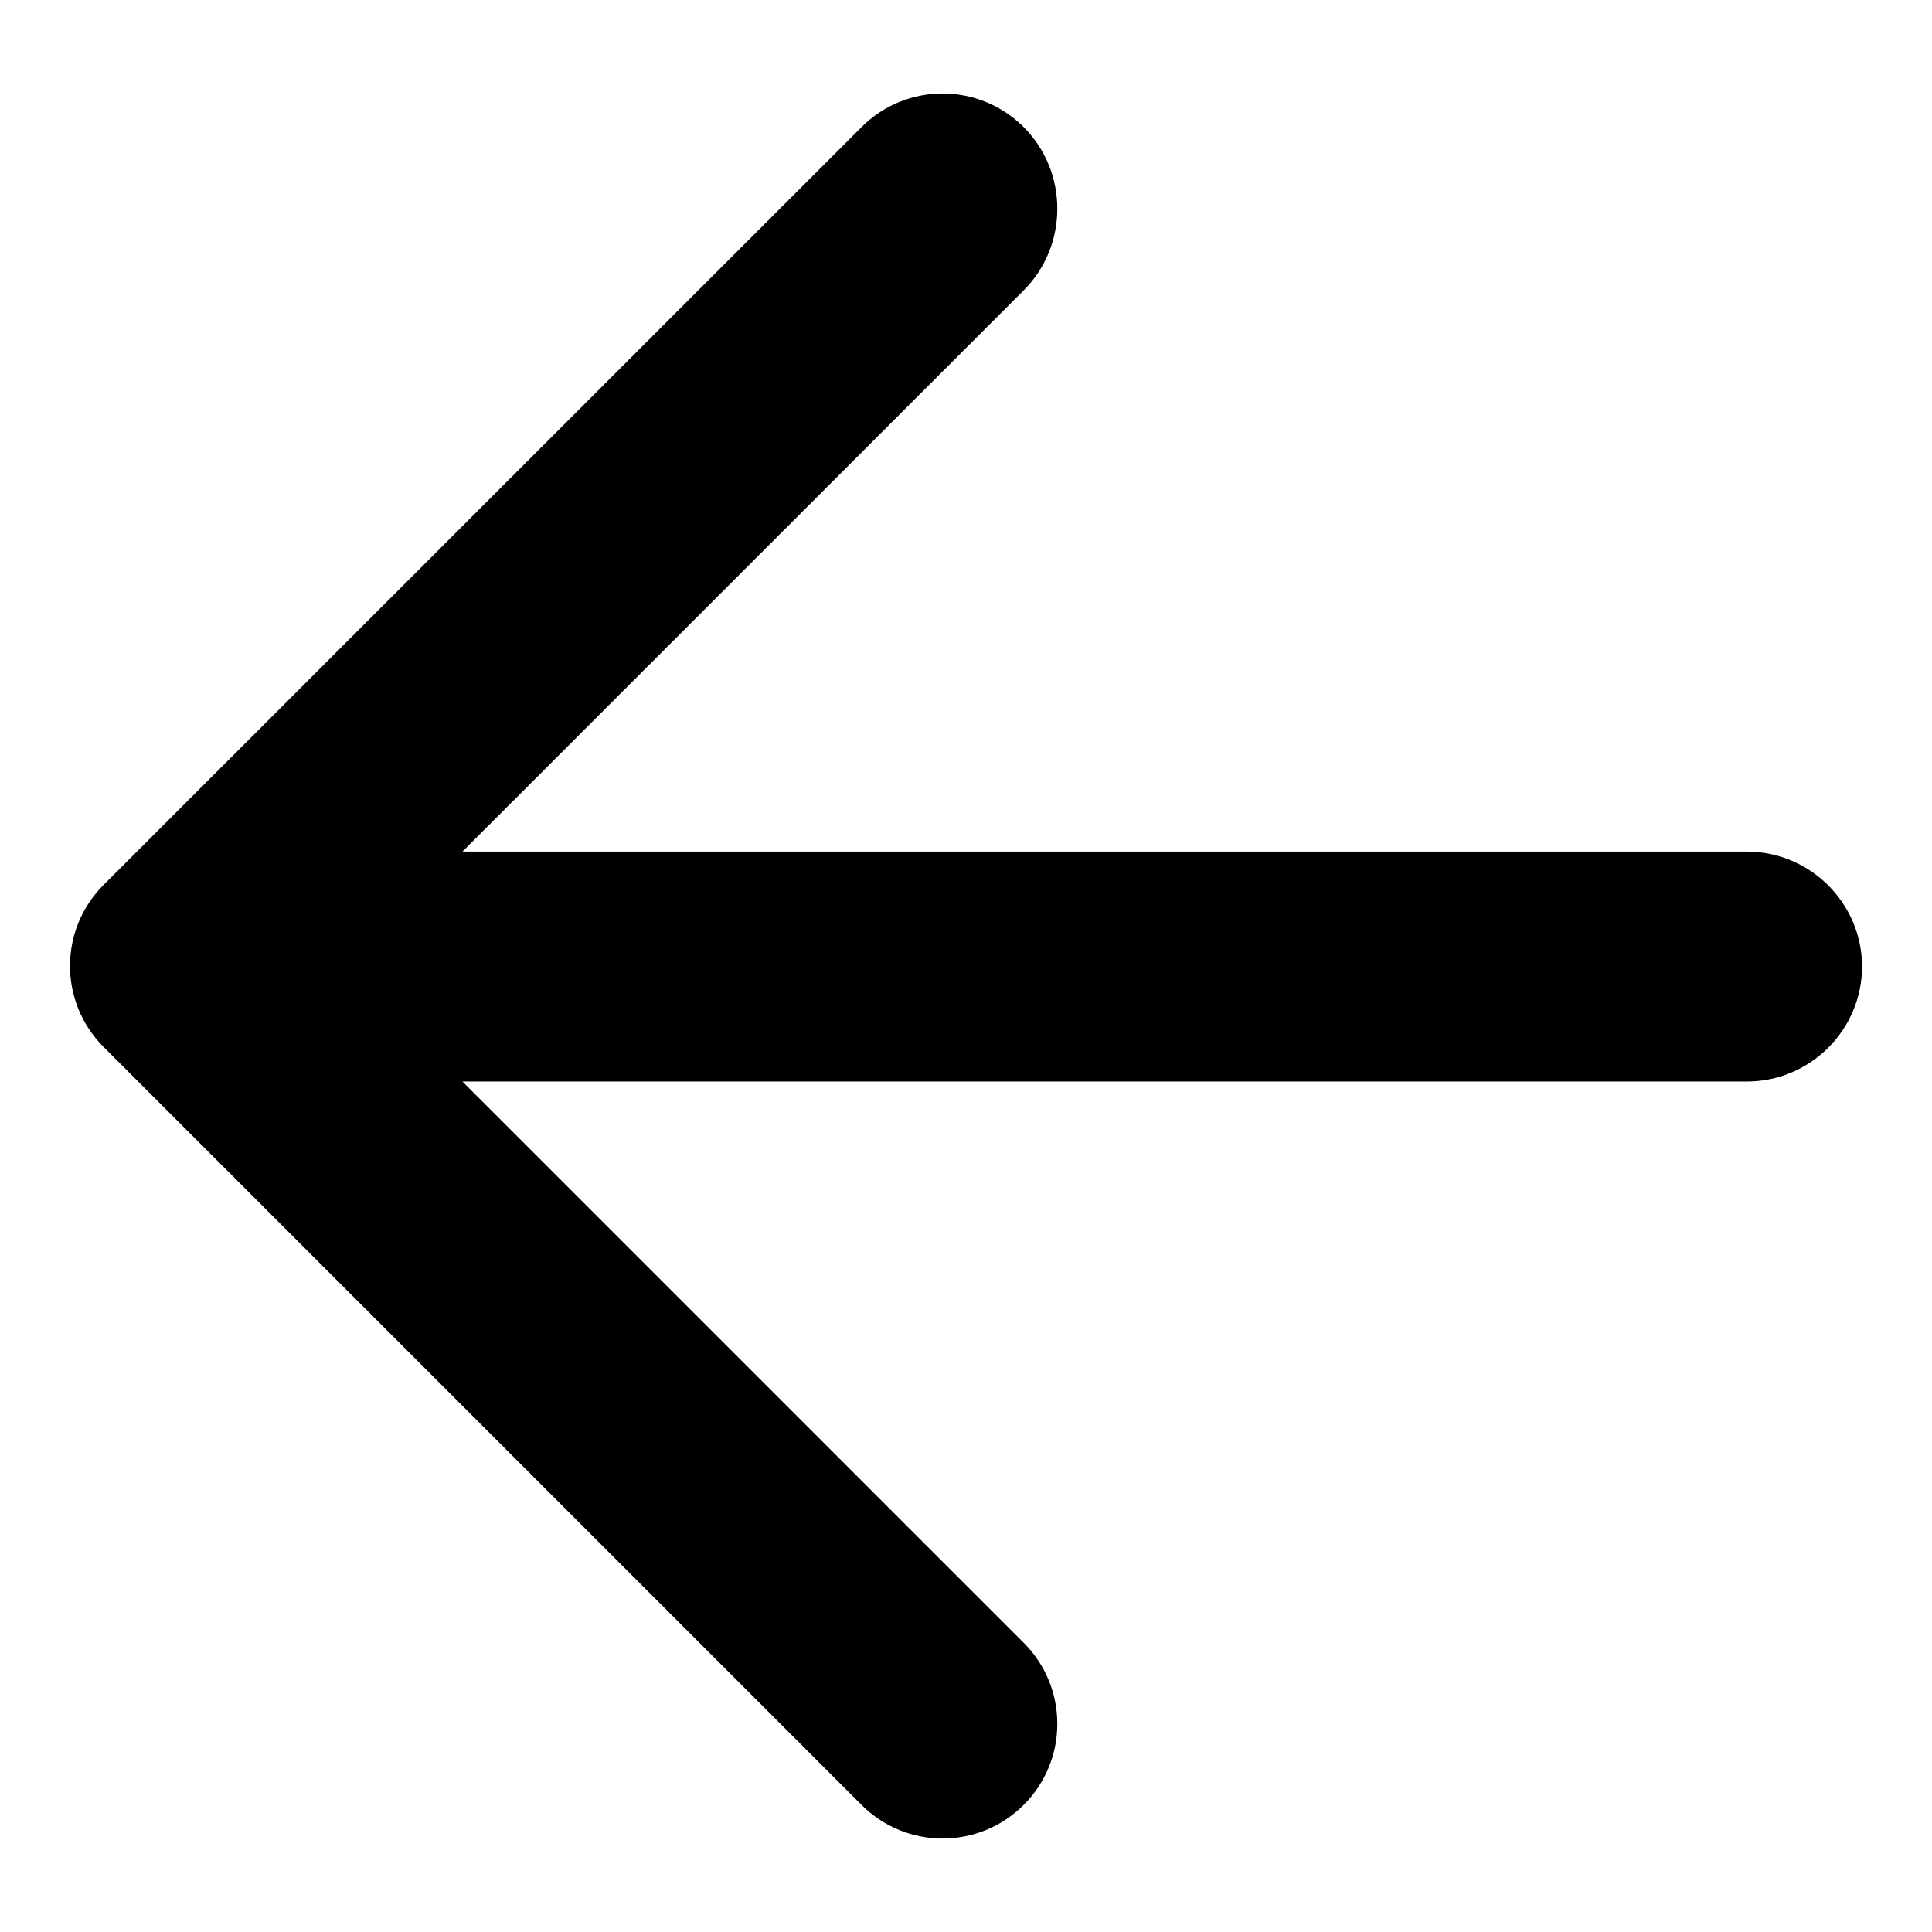 <svg width="14" height="14" viewBox="0 0 14 14" fill="none" xmlns="http://www.w3.org/2000/svg">
<path d="M12.659 6.171H3.351L7.418 2.104C7.743 1.779 7.743 1.246 7.418 0.921C7.093 0.596 6.568 0.596 6.243 0.921L0.751 6.412C0.426 6.737 0.426 7.262 0.751 7.587L6.243 13.079C6.568 13.404 7.093 13.404 7.418 13.079C7.743 12.754 7.743 12.229 7.418 11.904L3.351 7.837H12.659C13.118 7.837 13.493 7.462 13.493 7.004C13.493 6.546 13.118 6.171 12.659 6.171Z" fill="black"/>
</svg>
